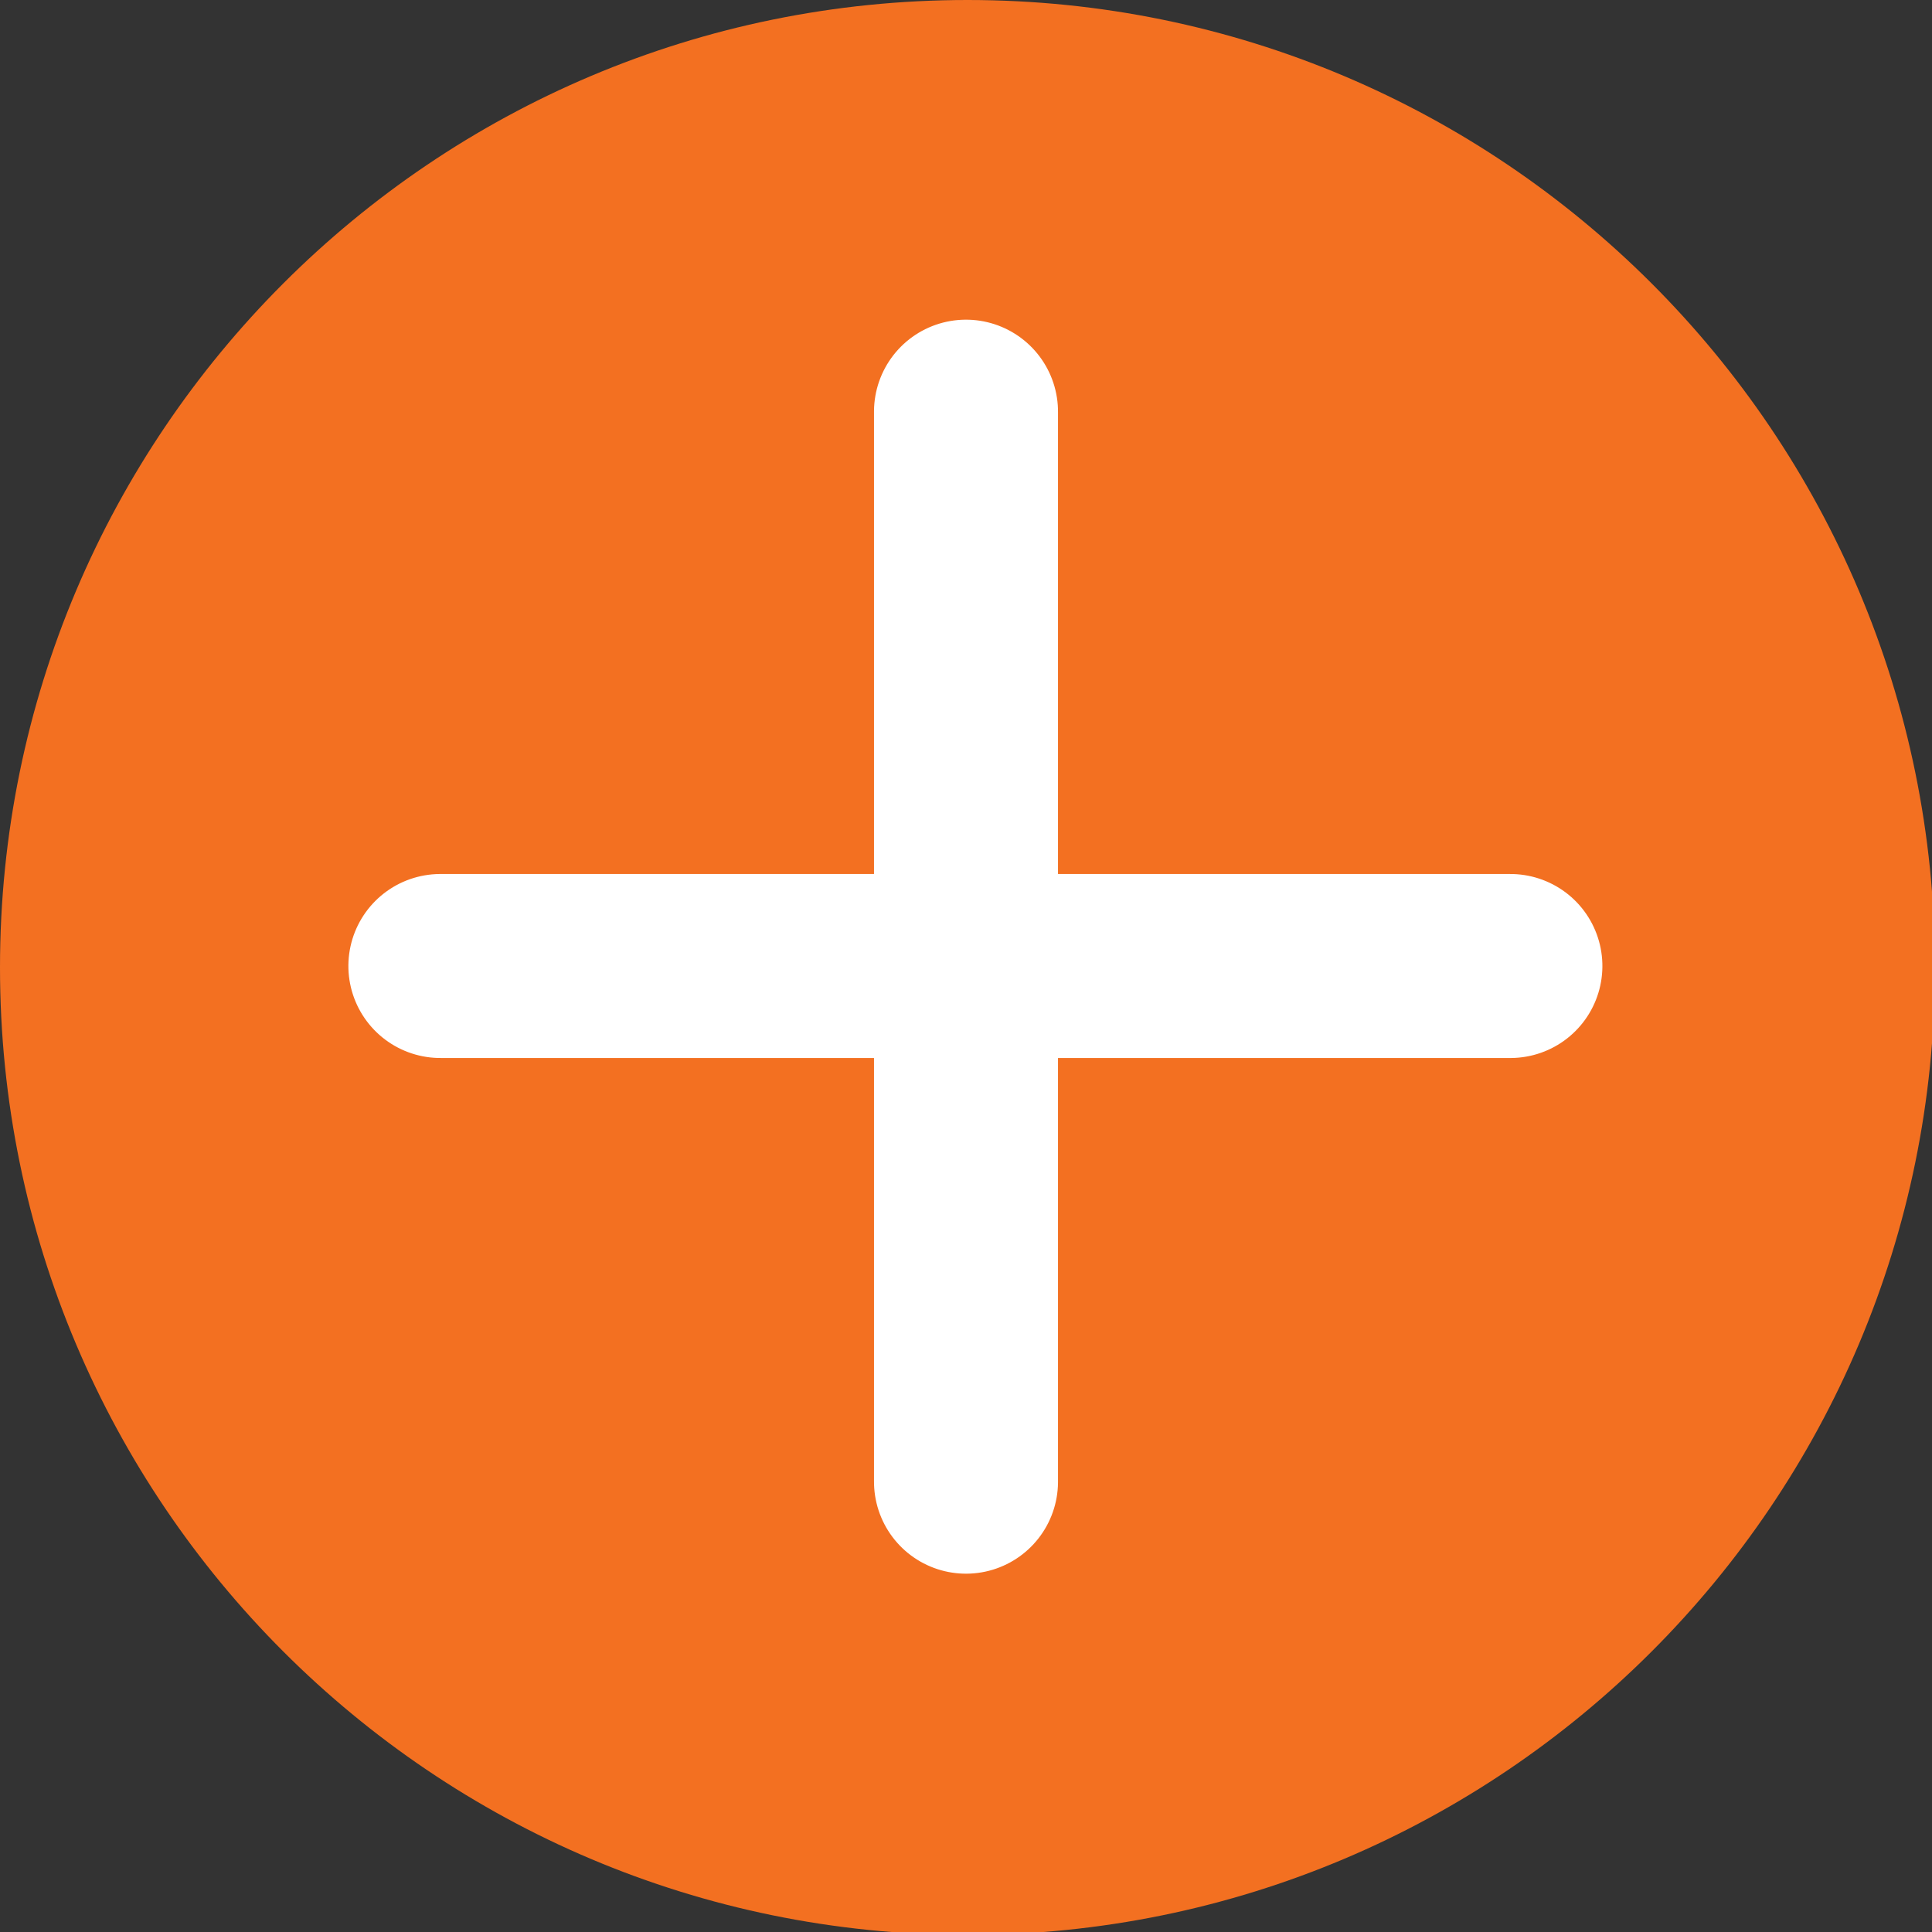 <?xml version="1.0" encoding="UTF-8"?>
<svg width="21px" height="21px" viewBox="0 0 21 21" version="1.1" xmlns="http://www.w3.org/2000/svg" xmlns:xlink="http://www.w3.org/1999/xlink">
    <rect x="0" y="0" width="21" height="21" fill="#333333" stroke="none"/>
    <title>Button_OpenQuestion</title>
    <g id="Button_OpenQuestion" stroke="none" stroke-width="1" fill="none" fill-rule="evenodd">
        <path d="M21.032,10.516 C21.032,16.324 16.324,21.032 10.516,21.032 C4.708,21.032 0,16.324 0,10.516 C0,4.708 4.708,0 10.516,0 C16.324,0 21.032,4.708 21.032,10.516 Z" id="Ellipse-2" fill="#F37021" fill-rule="nonzero"></path>
        <line x1="6.388" y1="6.178" x2="14.612" y2="14.402" id="Path-1745" stroke="#FFFFFF" stroke-width="2" stroke-linecap="round" fill-rule="nonzero" transform="translate(10.5, 10.29) rotate(45) translate(-10.5, -10.29) "></line>
        <line x1="6.49" y1="14.612" x2="14.714" y2="6.388" id="Path-1746" stroke="#FFFFFF" stroke-width="2" stroke-linecap="round" fill-rule="nonzero" transform="translate(10.602, 10.5) rotate(45) translate(-10.602, -10.5) "></line>
    </g>
</svg>